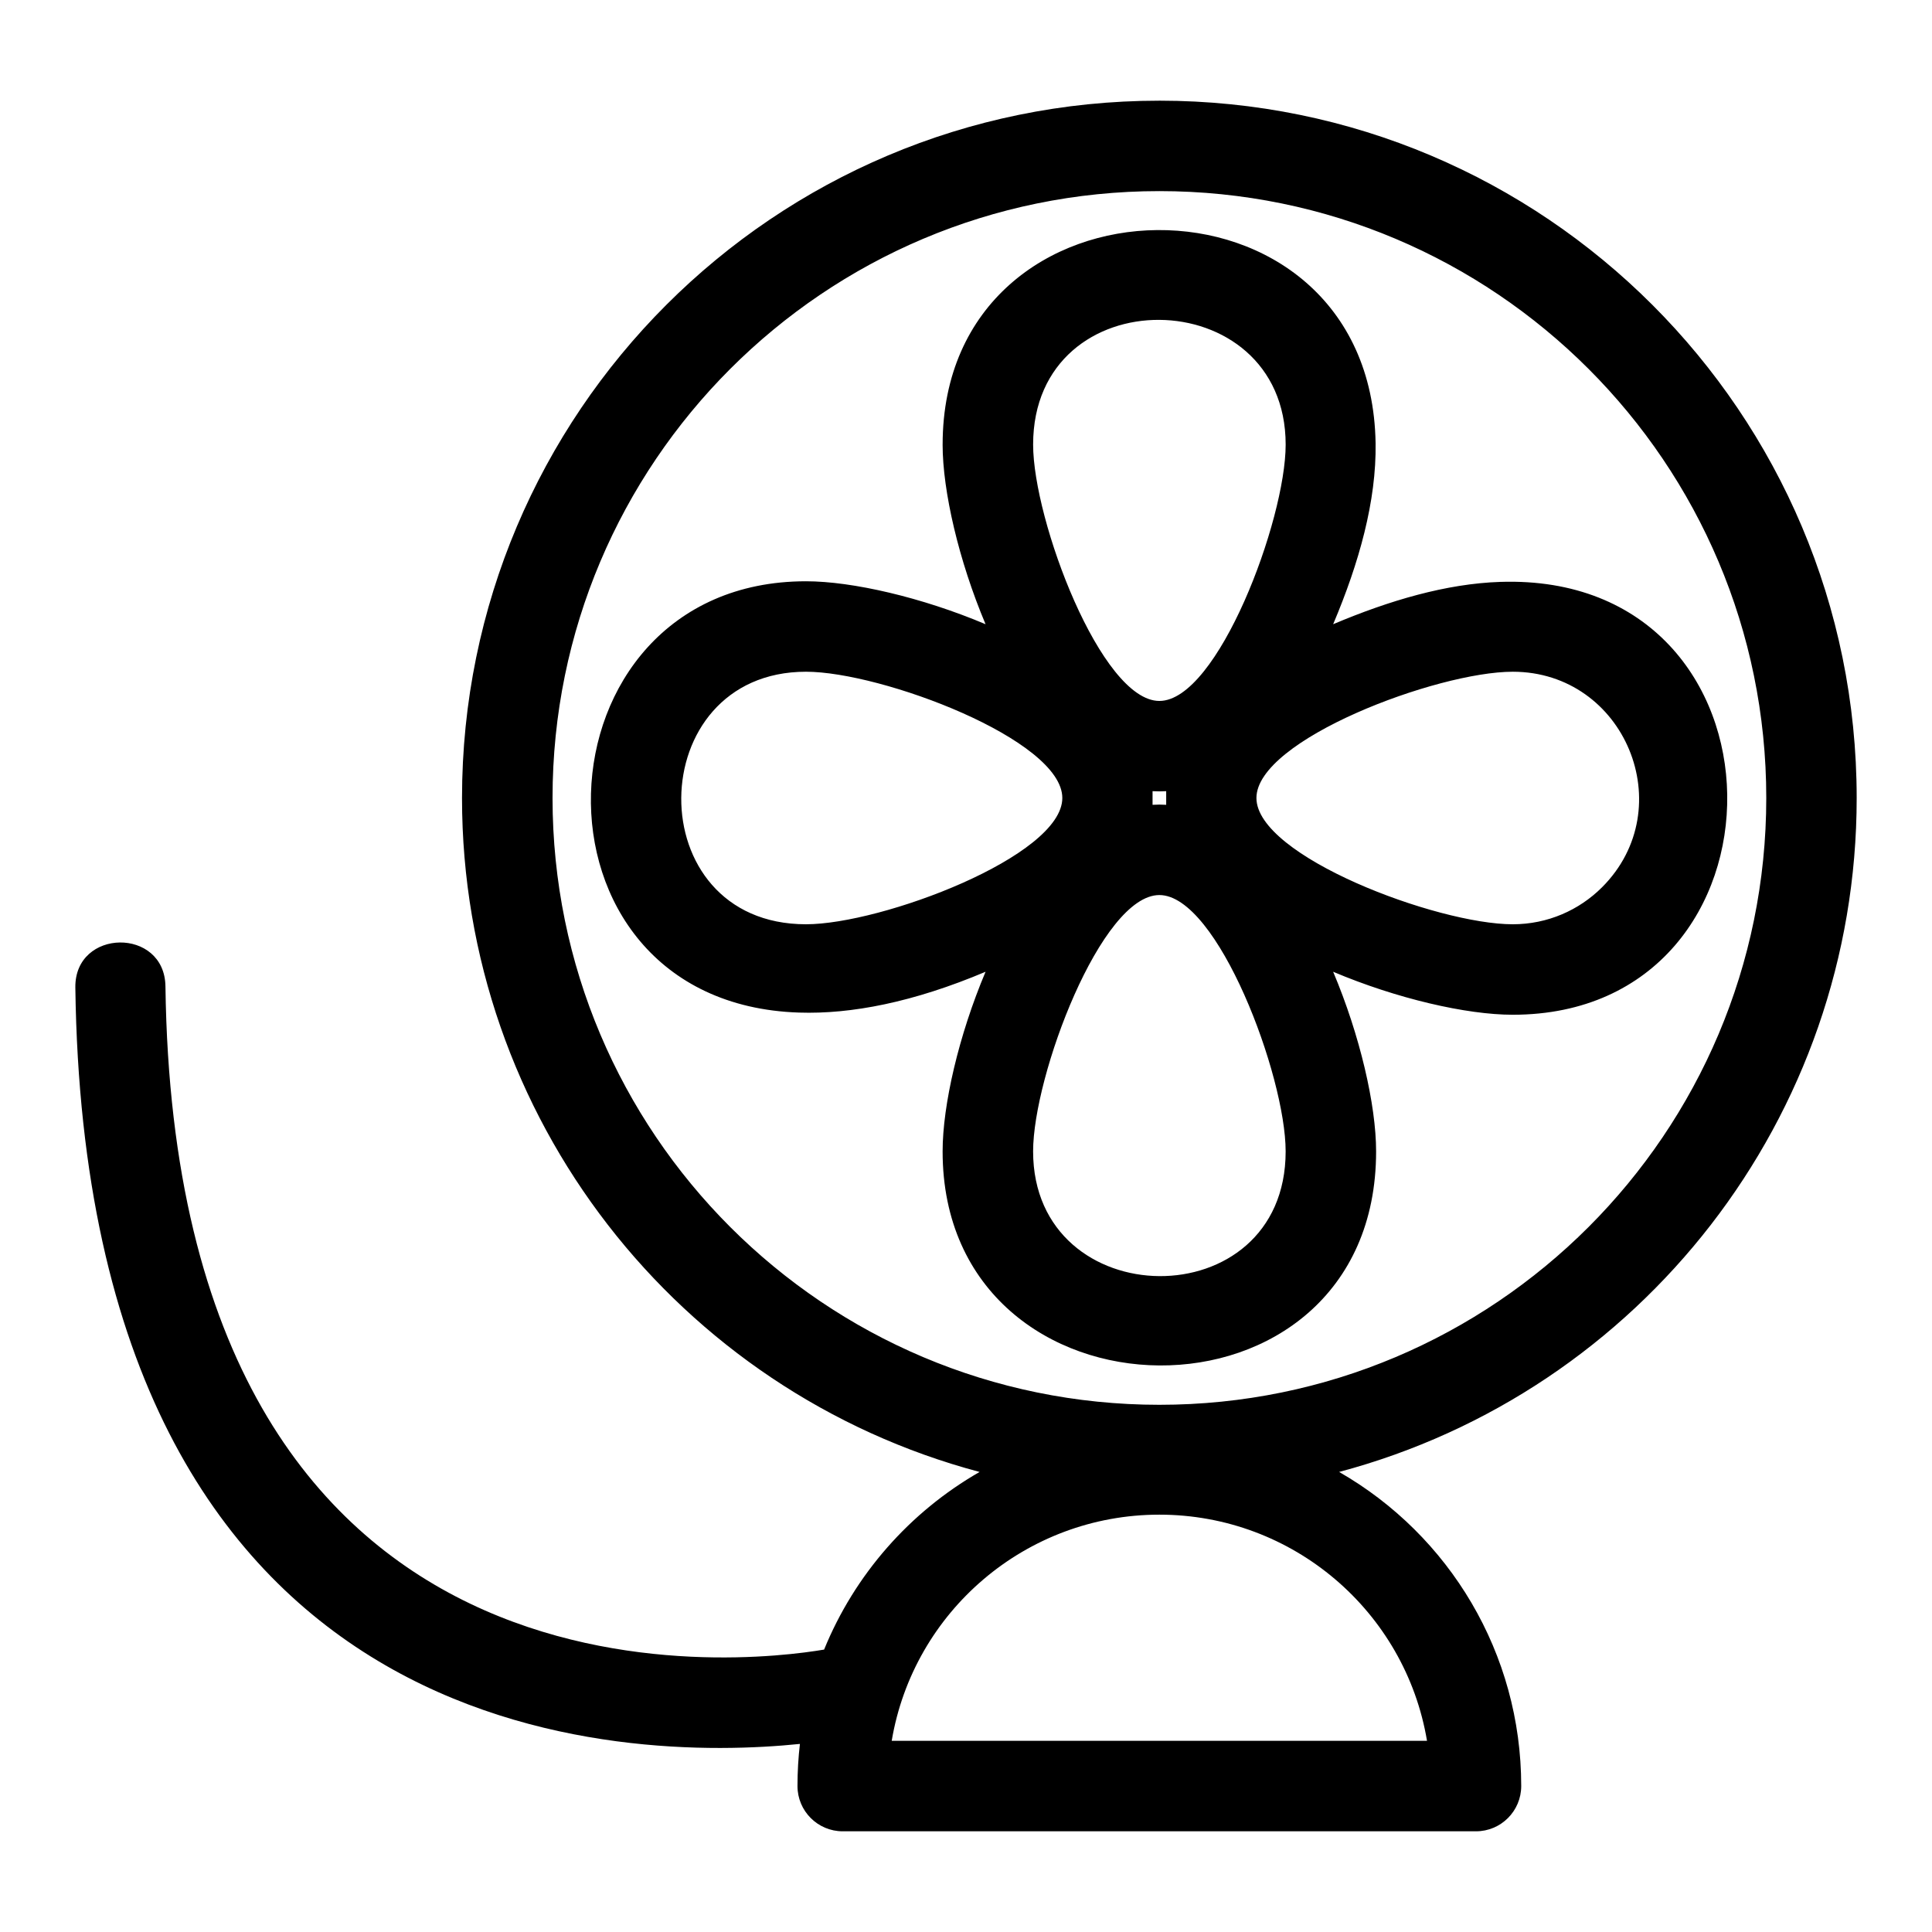 <?xml version="1.0" encoding="UTF-8"?>
<!-- Uploaded to: ICON Repo, www.svgrepo.com, Generator: ICON Repo Mixer Tools -->
<svg fill="#000000" width="800px" height="800px" version="1.1" viewBox="144 144 512 512" xmlns="http://www.w3.org/2000/svg">
 <path d="m451.24 170.68c102.06 0 184.8 82.742 184.8 184.8 0 84.699-57.316 157.36-137.16 178.6 29.258 16.781 48.258 48.098 48.258 83.242 0 6.621-5.367 11.992-11.992 11.992h-167.82c-6.617 0-11.984-5.367-11.984-11.992 0-3.773 0.219-7.504 0.645-11.164-45.047 4.606-189.32 3.426-192.02-200.46-0.195-15.703 23.684-16.012 23.879-0.281 2.625 198.43 154.47 179.15 174.55 175.74 8.098-19.867 22.676-36.453 41.203-47.074-79.844-21.242-137.16-93.898-137.16-178.6 0-102.06 82.738-184.8 184.79-184.8zm0 374.72c-35.375 0-65.176 25.66-70.926 59.934h141.86c-5.75-34.273-35.547-59.934-70.93-59.934zm-57.434-283.57c0-75 113.5-76.496 114.74-0.387 0.242 15.363-4.402 31.789-11.246 47.98 14.895-6.297 29.984-10.742 44.273-11.215 79.543-2.648 79.773 114.71 3.32 114.71-12.277 0-30.766-4.277-47.594-11.391 7.109 16.836 11.383 35.324 11.383 47.598 0 76.434-114.88 74.863-114.88 0 0-12.277 4.273-30.766 11.383-47.598-19.18 8.105-35.637 11.27-49.449 10.816-75.965-2.477-71.645-114.3 1.855-114.3 12.277 0 30.766 4.273 47.594 11.383-7.109-16.828-11.383-35.316-11.383-47.594zm55.633 91.84v3.613c1.254-0.078 2.352-0.078 3.613 0v-3.613c-1.262 0.07-2.356 0.07-3.613 0zm-91.84 35.27c20.047 0 67.926-18.031 67.926-33.465 0-15.438-47.879-33.461-67.926-33.461-43.625 0-44.535 66.926 0 66.926zm127.11 60.184c0-20.047-18.031-67.926-33.465-67.926-15.438 0-33.461 47.879-33.461 67.926 0 43.625 66.926 44.535 66.926 0zm83.848-69.984c21.023-21.027 6.059-57.125-23.664-57.125-20.047 0-67.926 18.023-67.926 33.461s47.879 33.465 67.926 33.465c9.242 0 17.609-3.75 23.664-9.801zm-150.77-117.31c0 20.047 18.023 67.926 33.461 67.926s33.465-47.879 33.465-67.926c0-43.625-66.926-44.539-66.926 0zm33.461-67.184c-88.816 0-160.82 72.008-160.82 160.82 0 88.824 72.008 160.82 160.82 160.82 88.824 0 160.83-72 160.83-160.82 0-88.816-72.008-160.82-160.83-160.82z"/>
</svg>